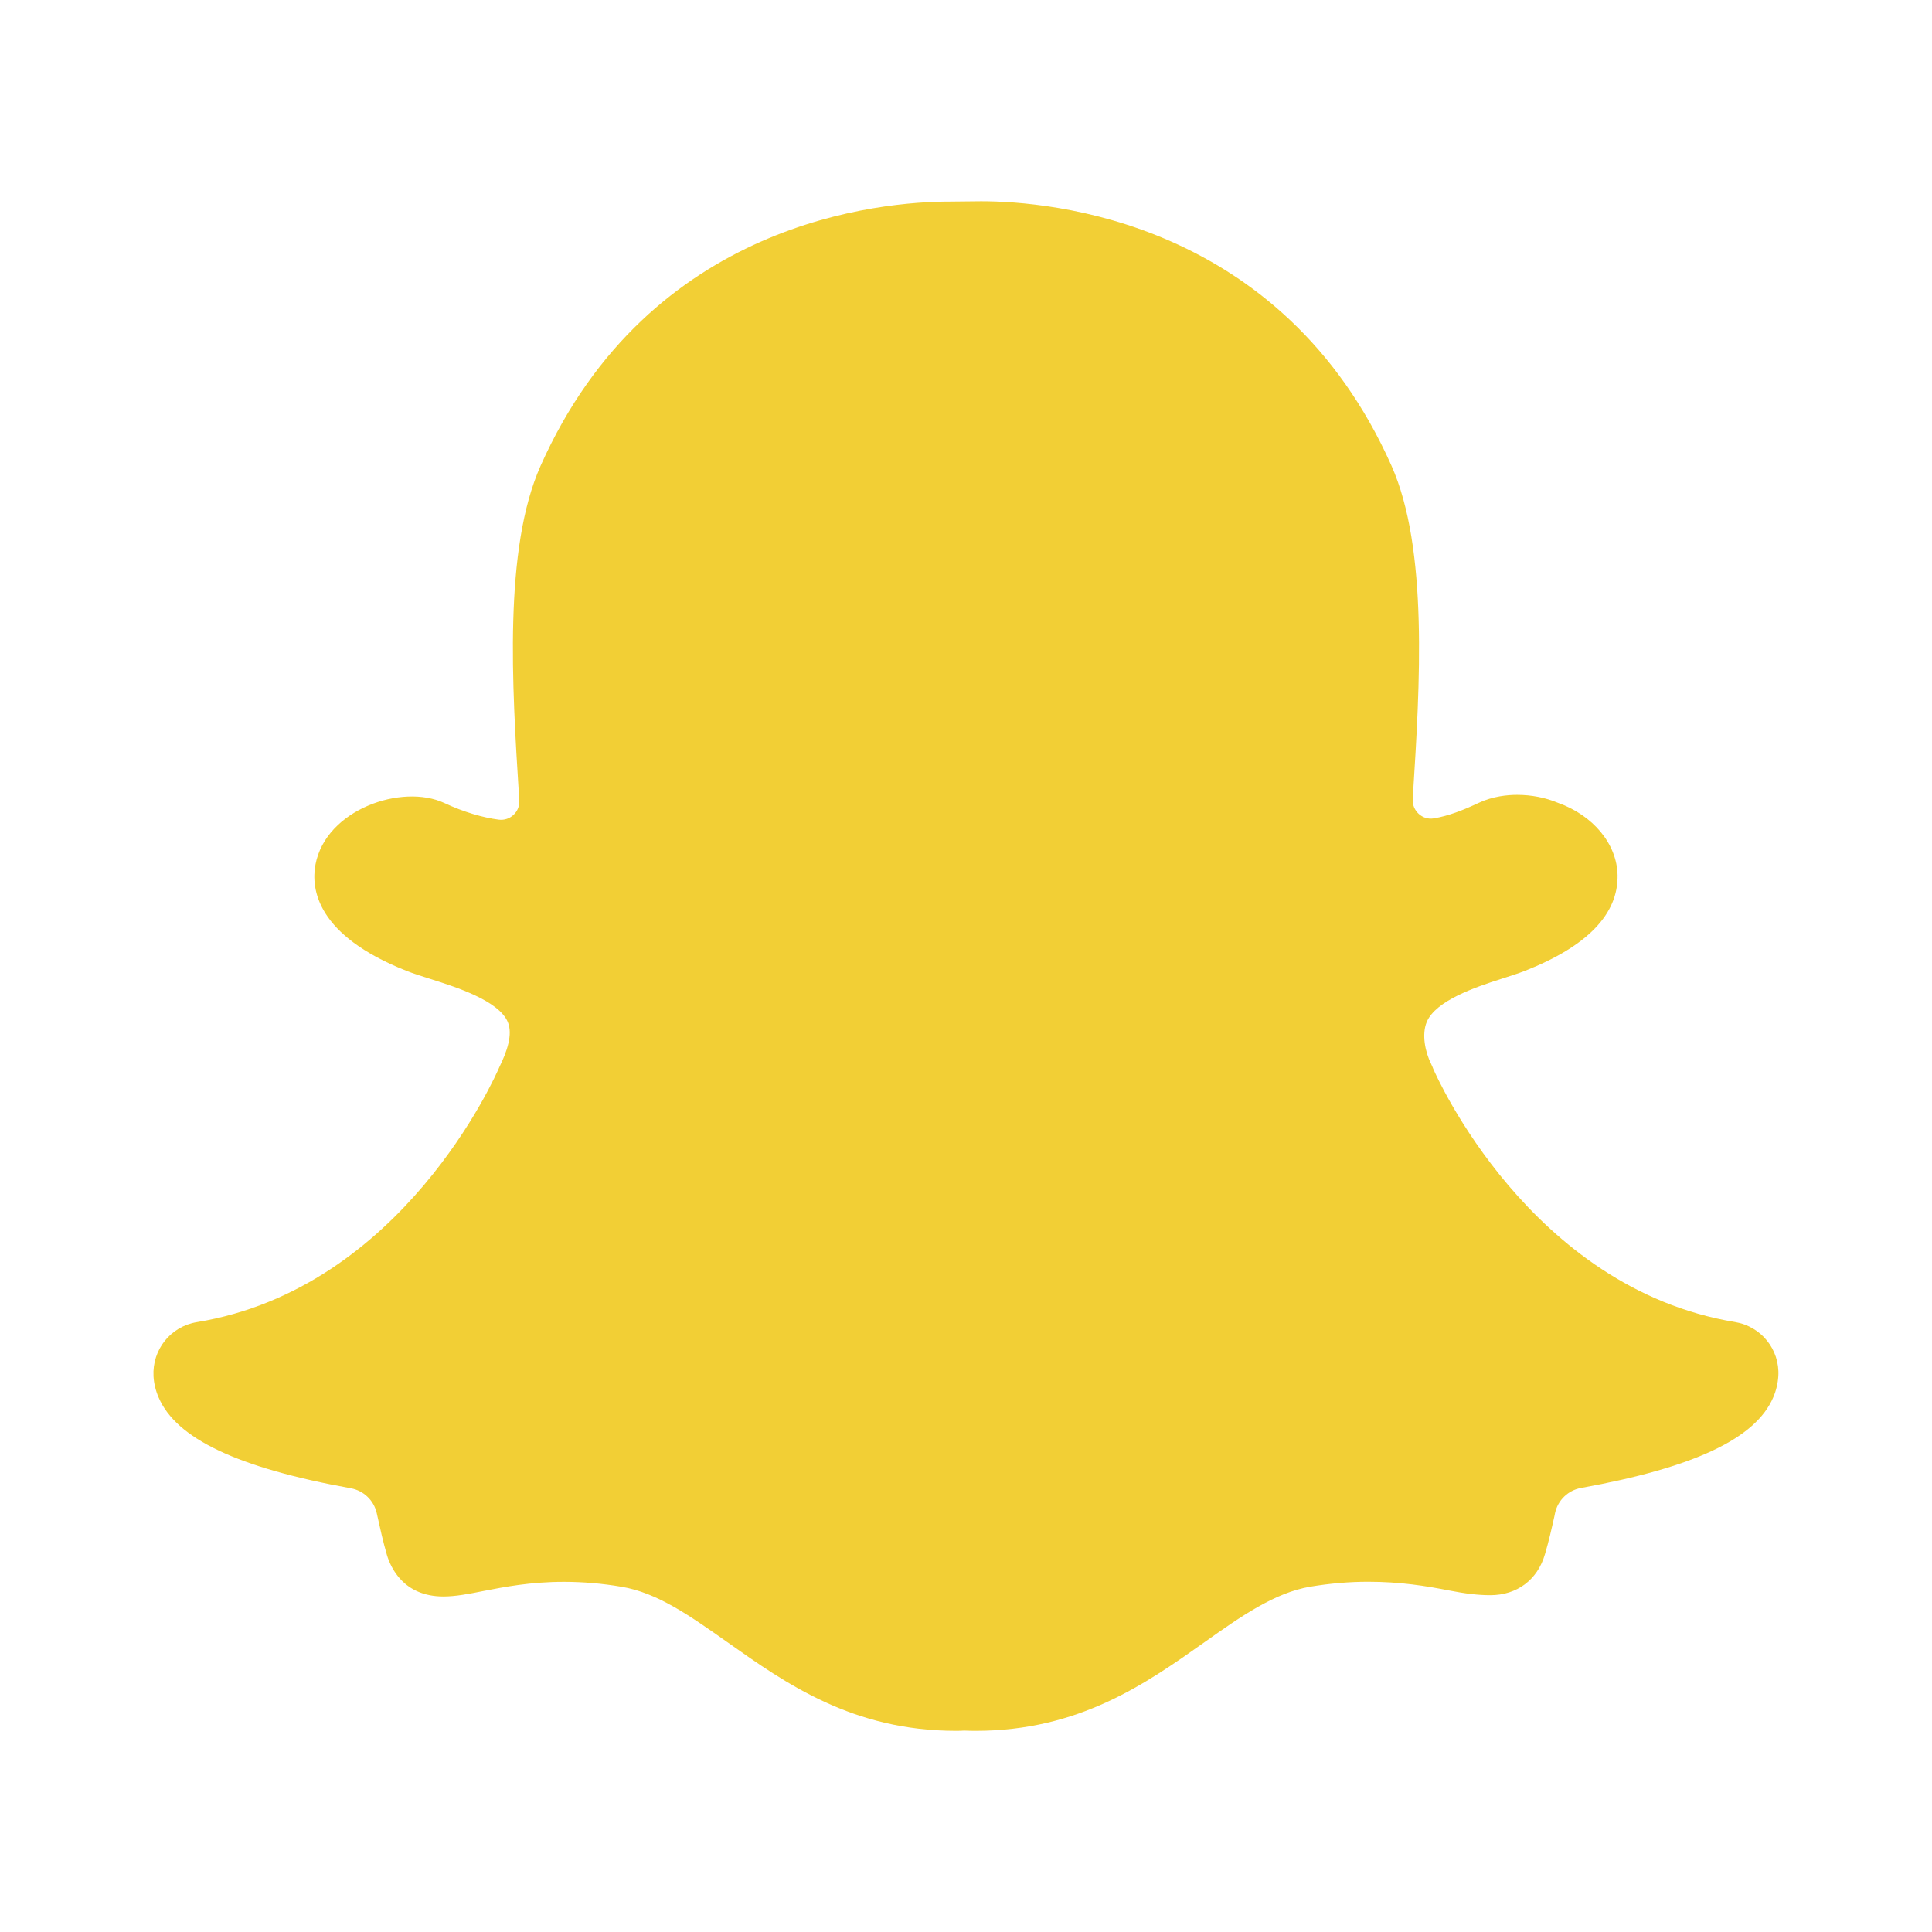 <svg xmlns="http://www.w3.org/2000/svg"  viewBox="0 0 24 24" width="72px" height="72px" baseProfile="basic"><path fill="#f2cf35" d="M21.554,16.423c-2.547-0.42-3.712-3.059-3.749-3.144c-0.006-0.016-0.017-0.043-0.025-0.058	c-0.077-0.155-0.121-0.373-0.056-0.527c0.112-0.265,0.608-0.433,0.925-0.534c0.111-0.036,0.217-0.069,0.3-0.102	c0.769-0.304,1.154-0.703,1.145-1.186c-0.007-0.389-0.305-0.745-0.743-0.9c-0.153-0.064-0.327-0.098-0.504-0.098	c-0.121,0-0.302,0.017-0.477,0.099c-0.195,0.092-0.375,0.162-0.558,0.193c-0.143,0.025-0.271-0.094-0.263-0.239l0.003-0.046	c0.086-1.366,0.193-3.065-0.268-4.099C15.925,2.737,13.041,2.5,12.188,2.5l-0.387,0.004c-0.85,0-3.727,0.237-5.085,3.281	C6.254,6.819,6.361,8.518,6.447,9.883l0.004,0.053l0,0.006c0.009,0.143-0.115,0.259-0.257,0.24c-0.191-0.025-0.43-0.092-0.675-0.207	c-0.524-0.244-1.47,0.079-1.6,0.764c-0.057,0.304,0.013,0.879,1.13,1.321c0.083,0.033,0.189,0.067,0.301,0.102	c0.316,0.1,0.845,0.268,0.958,0.534c0.065,0.154-0.012,0.371-0.104,0.558c-0.048,0.112-1.205,2.75-3.758,3.17	c-0.326,0.053-0.557,0.341-0.539,0.673c0.005,0.088,0.026,0.176,0.063,0.262c0.219,0.512,0.981,0.874,2.389,1.129	c0.159,0.029,0.286,0.151,0.321,0.309c0.003,0.015,0.006,0.028,0.009,0.04c0.034,0.154,0.069,0.313,0.117,0.478	c0.046,0.155,0.205,0.517,0.703,0.517c0.15,0,0.316-0.032,0.491-0.067c0.262-0.051,0.587-0.115,1.005-0.115	c0.233,0,0.473,0.02,0.714,0.061c0.446,0.074,0.849,0.359,1.317,0.689c0.73,0.516,1.558,1.101,2.841,1.101	c0.034,0,0.068-0.001,0.101-0.003c0.047,0.002,0.095,0.003,0.143,0.003c1.283,0,2.112-0.585,2.843-1.102	c0.446-0.316,0.868-0.614,1.314-0.689c0.242-0.04,0.483-0.061,0.715-0.061c0.403,0,0.721,0.052,1.006,0.108	c0.204,0.04,0.364,0.059,0.513,0.059c0.333,0,0.588-0.191,0.68-0.509c0.048-0.162,0.083-0.318,0.118-0.475	c0.002-0.01,0.005-0.024,0.008-0.039c0.035-0.158,0.162-0.28,0.321-0.309c1.408-0.254,2.17-0.615,2.388-1.124	c0.037-0.085,0.058-0.174,0.064-0.267C22.11,16.765,21.879,16.477,21.554,16.423z"/></svg>